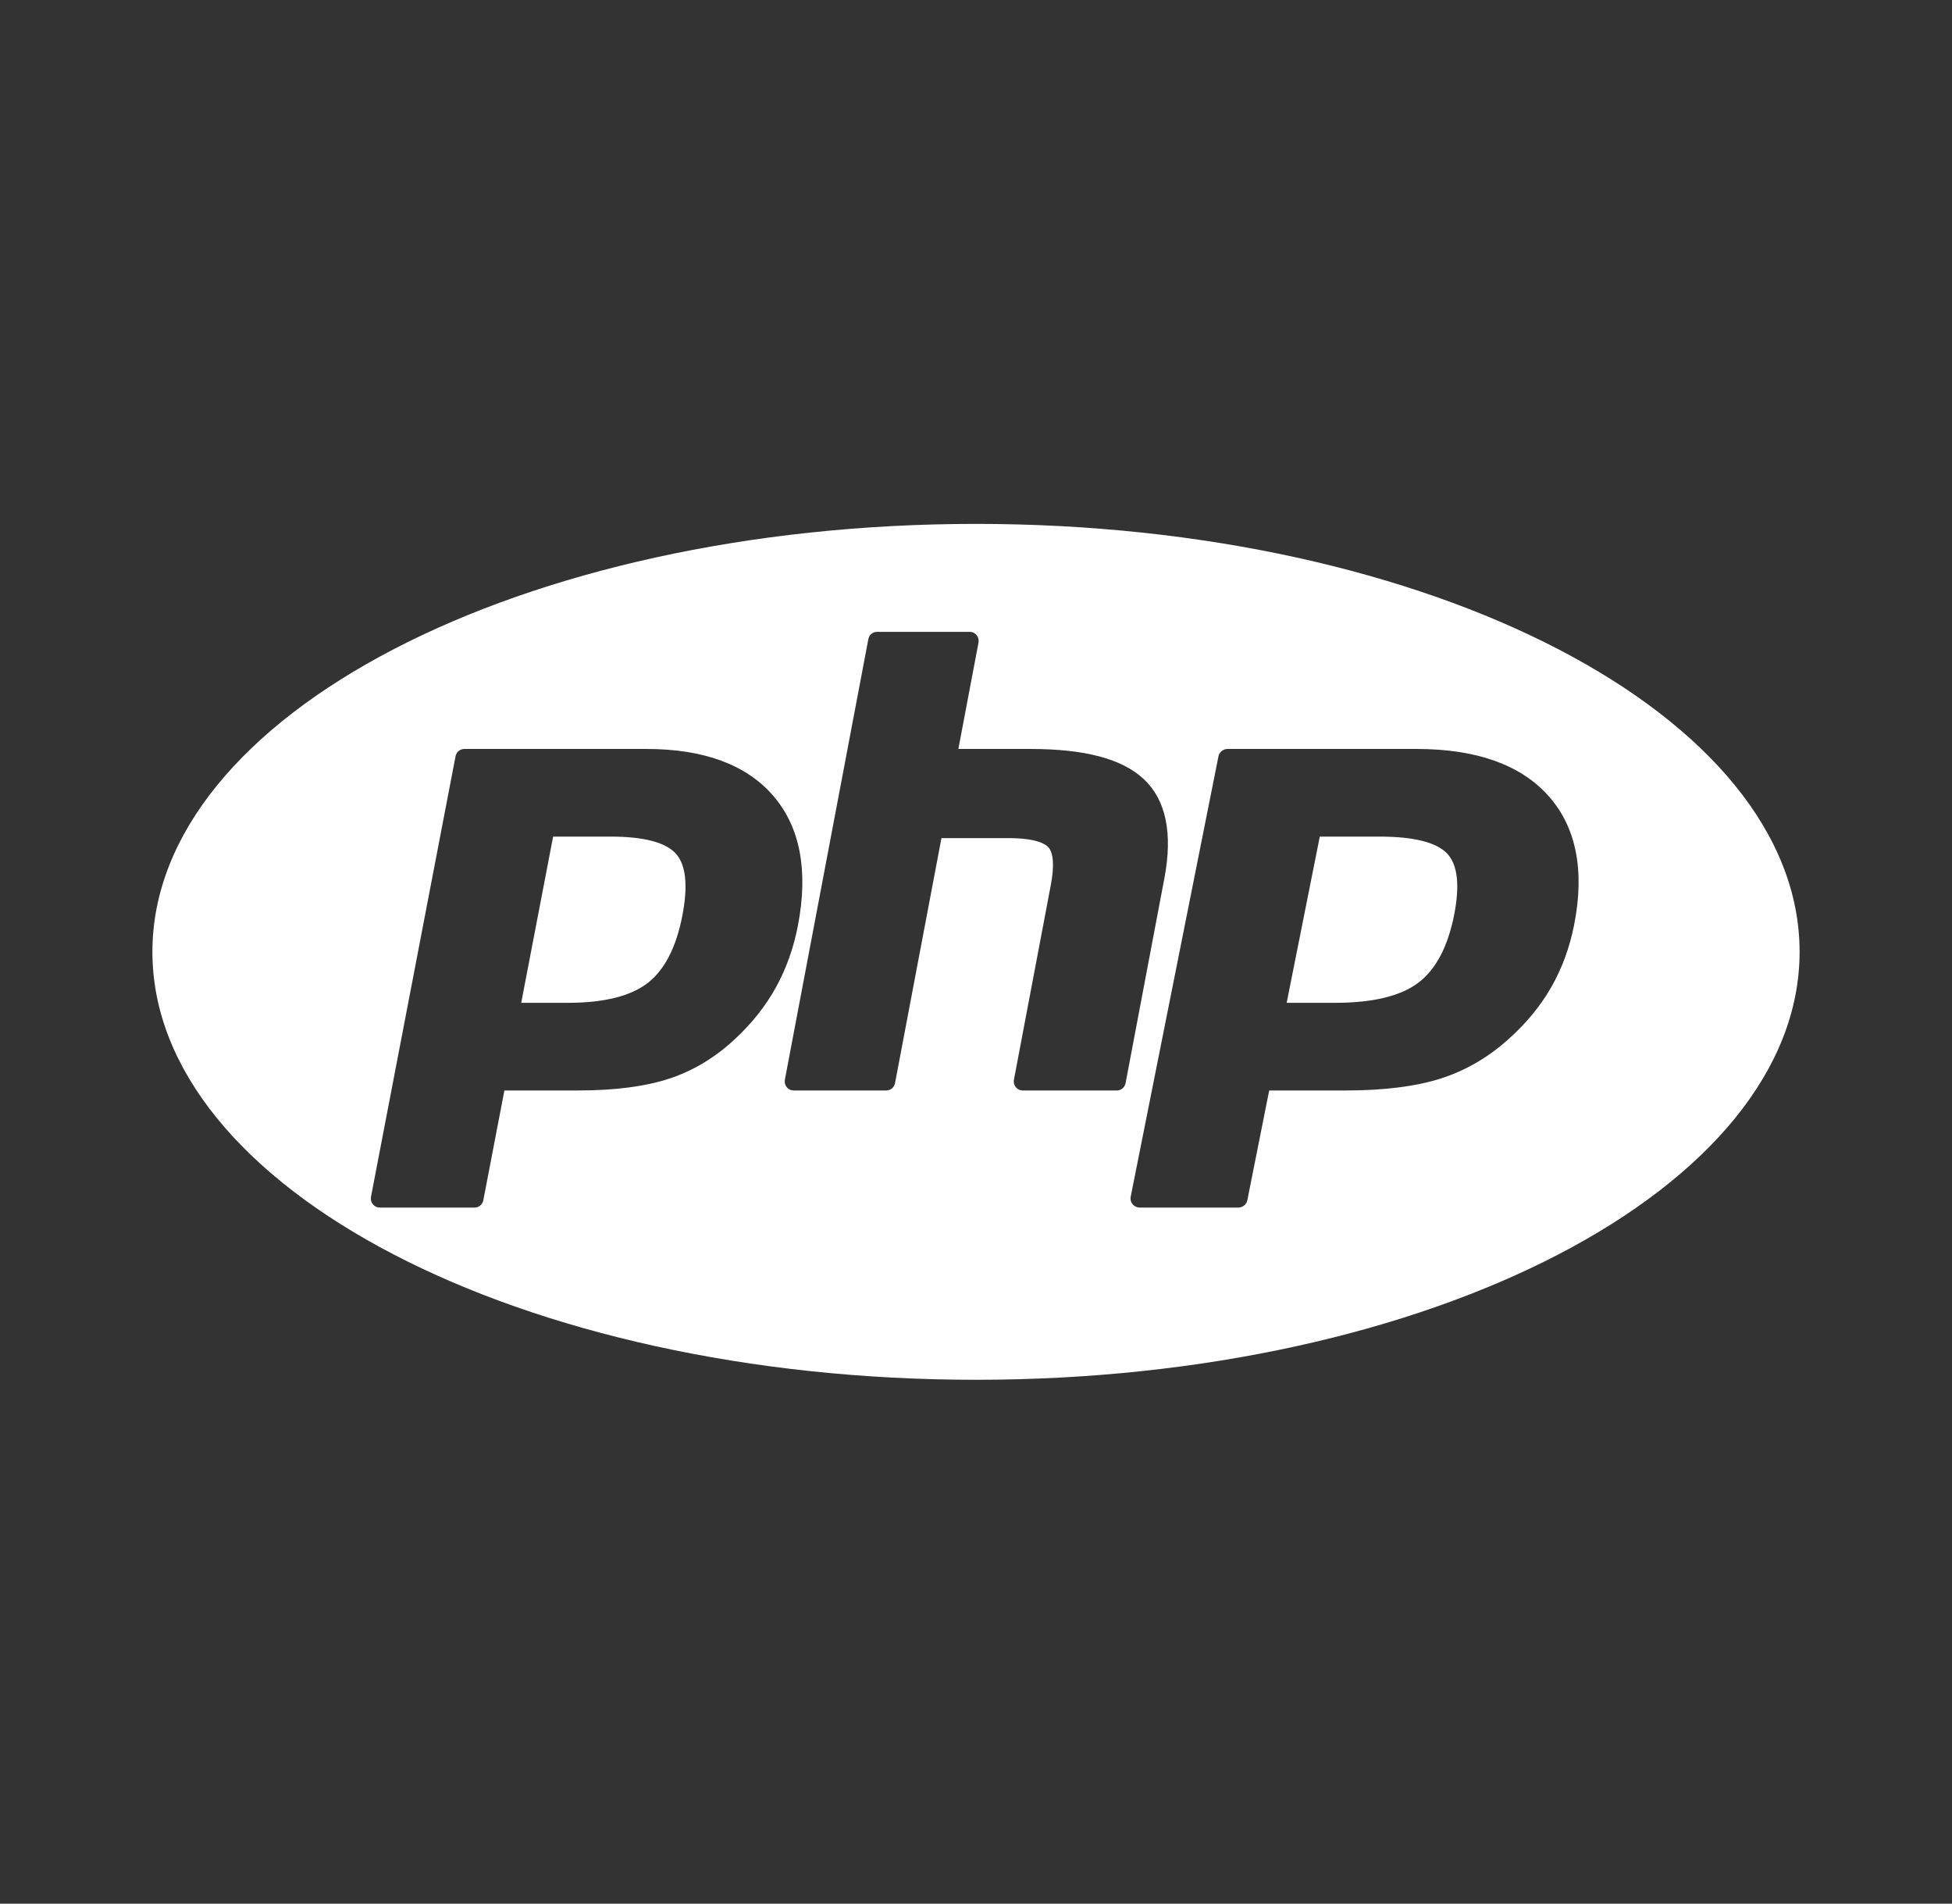 <svg width="641" height="625" viewBox="0 0 641 625" fill="none" xmlns="http://www.w3.org/2000/svg">
<rect x="0" y="0" width="641" height="625" fill="#333333" stroke="none"/>
<path fill-rule="evenodd" clip-rule="evenodd" d="M320.5 453C469.866 453 590.952 390.096 590.952 312.5C590.952 234.904 469.866 172 320.5 172C171.133 172 50.048 234.904 50.048 312.5C50.048 390.096 171.133 453 320.5 453ZM212.753 322.679C207.168 327.031 198.341 329.238 186.517 329.238H171.157L181.633 274.665H200.528C211.426 274.665 218.645 276.565 221.984 280.309C225.249 283.976 225.96 290.769 224.095 300.499C222.095 310.909 218.279 318.371 212.753 322.679ZM122.446 395.379C123.004 396.066 123.837 396.462 124.714 396.462H155.83C157.238 396.462 158.447 395.452 158.716 394.053L165.635 358.013H189.863C201.885 358.013 211.957 356.702 219.801 354.115C227.77 351.493 235.108 347.038 241.592 340.894C247.009 335.854 251.463 330.203 254.833 324.096C258.2 317.995 260.62 311.182 262.028 303.845C265.486 285.837 262.755 271.508 253.91 261.257C245.113 251.06 231.116 245.891 212.311 245.891H152.477C151.07 245.891 149.859 246.901 149.591 248.299L121.829 392.918C121.661 393.79 121.887 394.693 122.446 395.379ZM335.809 358.013C334.942 358.013 334.121 357.616 333.57 356.93C333.018 356.244 332.794 355.342 332.96 354.469L345.083 290.481C346.236 284.395 345.952 280.028 344.283 278.182C343.261 277.054 340.193 275.162 331.119 275.162H309.155L293.913 355.604C293.648 357.003 292.453 358.013 291.064 358.013H260.589C259.722 358.013 258.901 357.616 258.349 356.93C257.798 356.244 257.574 355.341 257.74 354.469L285.146 209.85C285.411 208.452 286.606 207.441 287.995 207.441H318.47C319.337 207.441 320.158 207.838 320.71 208.524C321.261 209.211 321.485 210.113 321.319 210.986L314.706 245.891H338.333C356.333 245.891 368.538 249.145 375.647 255.841C382.894 262.671 385.155 273.593 382.368 288.306L369.617 355.604C369.352 357.003 368.158 358.013 366.768 358.013H335.809ZM465.709 322.679C459.909 327.031 450.744 329.238 438.466 329.238H422.517L433.394 274.665H453.015C464.331 274.665 471.827 276.565 475.294 280.309C478.685 283.976 479.423 290.769 477.487 300.499C475.409 310.91 471.446 318.372 465.709 322.679ZM371.938 395.379C372.517 396.066 373.382 396.462 374.292 396.462H406.602C408.064 396.462 409.32 395.452 409.6 394.053L416.781 358.013H441.94C454.423 358.013 464.882 356.702 473.026 354.115C481.302 351.493 488.922 347.038 495.654 340.894C501.279 335.854 505.904 330.203 509.404 324.096C512.899 317.995 515.412 311.182 516.875 303.845C520.465 285.836 517.63 271.507 508.446 261.257C499.31 251.06 484.777 245.891 465.25 245.891H403.121C401.658 245.891 400.403 246.901 400.123 248.299L371.295 392.918C371.121 393.79 371.358 394.693 371.938 395.379Z" fill="white"/>
</svg>
